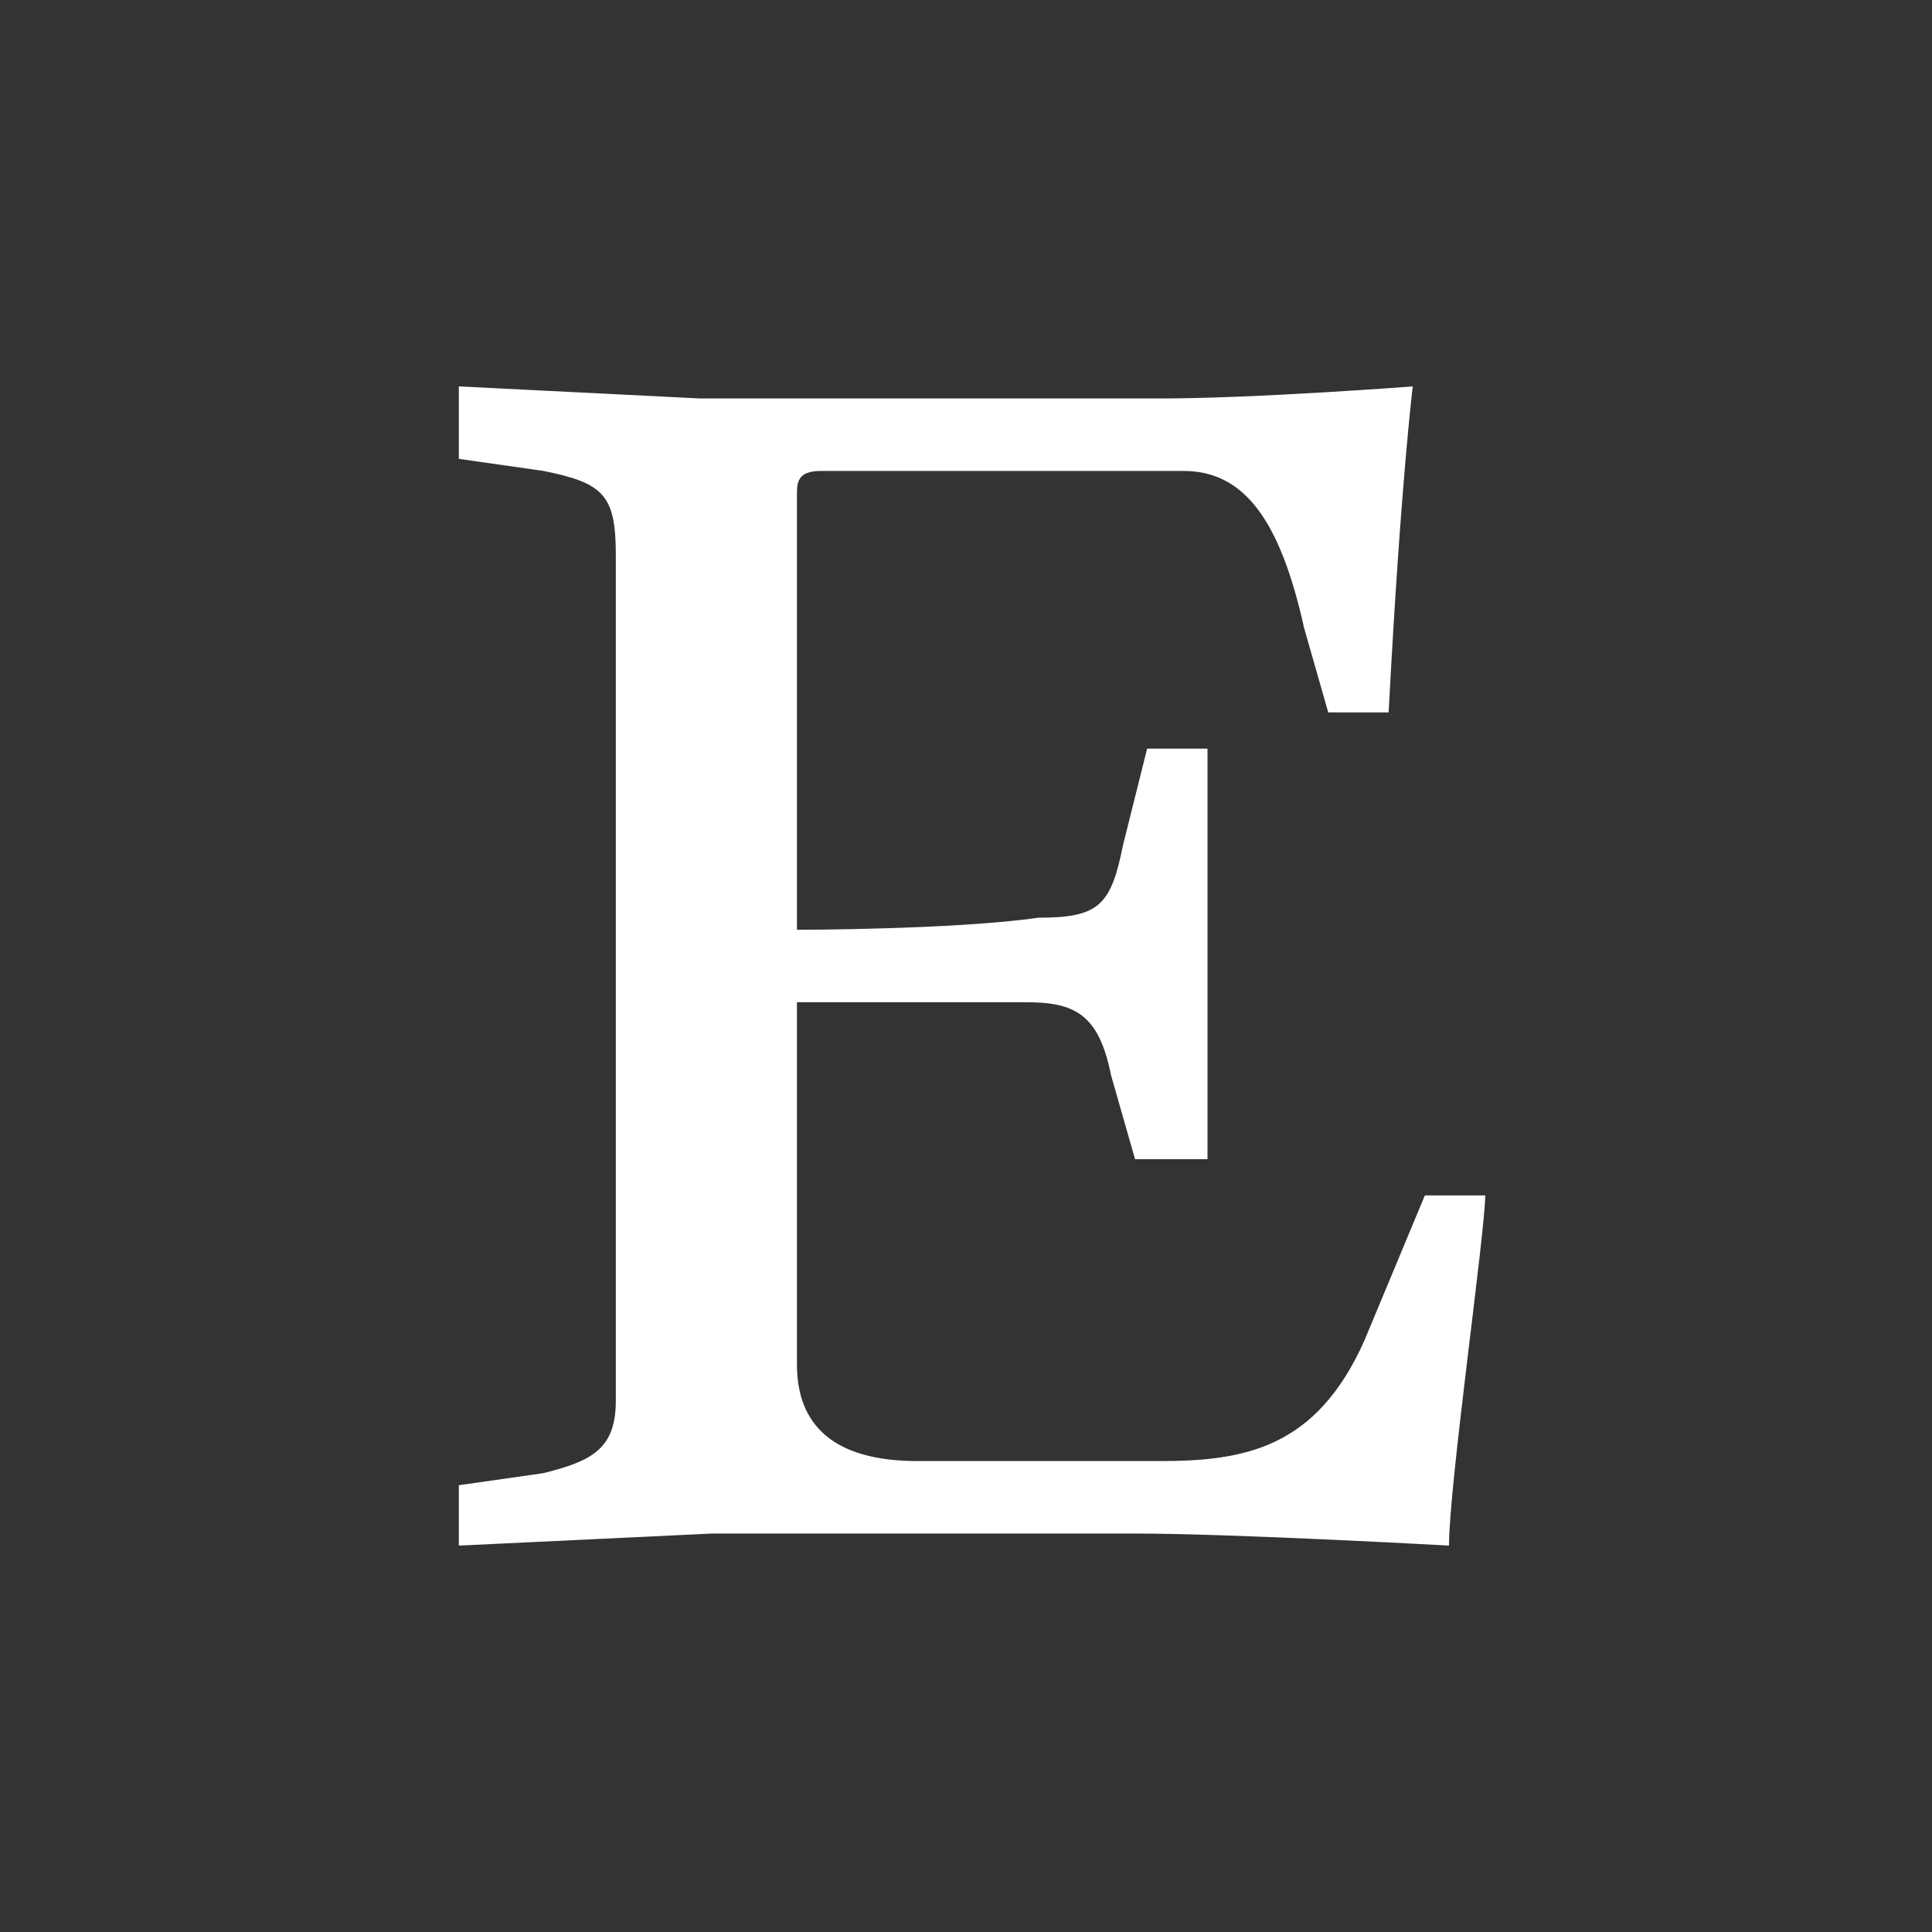 <?xml version="1.0" encoding="utf-8"?>
<!-- Generator: Adobe Illustrator 23.0.1, SVG Export Plug-In . SVG Version: 6.00 Build 0)  -->
<svg version="1.1" id="Layer_1" xmlns="http://www.w3.org/2000/svg" xmlns:xlink="http://www.w3.org/1999/xlink" x="0px" y="0px"
	 viewBox="0 0 16 16" style="enable-background:new 0 0 16 16;" xml:space="preserve">
<rect x="0" y="0" width="16" height="16" fill="#333333" stroke="none"/>
<style type="text/css">
	.st0{fill:#FFFFFF;}
</style>
<path class="st0" d="M6.6,4.1c0-0.1,0-0.2,0.2-0.2h3c0.5,0,0.8,0.4,1,1.3L11,5.9h0.5c0.1-1.9,0.2-2.7,0.2-2.7s-1.3,0.1-2.1,0.1H5.8
	l-2-0.1v0.6l0.7,0.1C5,4,5.1,4.1,5.1,4.6c0,0,0,1.3,0,3.5s0,3.5,0,3.5c0,0.4-0.2,0.5-0.6,0.6l-0.7,0.1v0.5l2.1-0.1h3.5
	c0.8,0,2.6,0.1,2.6,0.1c0-0.5,0.3-2.6,0.3-2.9h-0.5l-0.5,1.2c-0.4,0.9-1,1-1.7,1h-2c-0.7,0-1-0.3-1-0.8v-3c0,0,1.5,0,1.9,0
	s0.6,0.1,0.7,0.6l0.2,0.7H10V7.9V6.2H9.5L9.3,7C9.2,7.5,9.1,7.6,8.6,7.6c-0.7,0.1-2,0.1-2,0.1V4.1L6.6,4.1L6.6,4.1z"/>
</svg>
